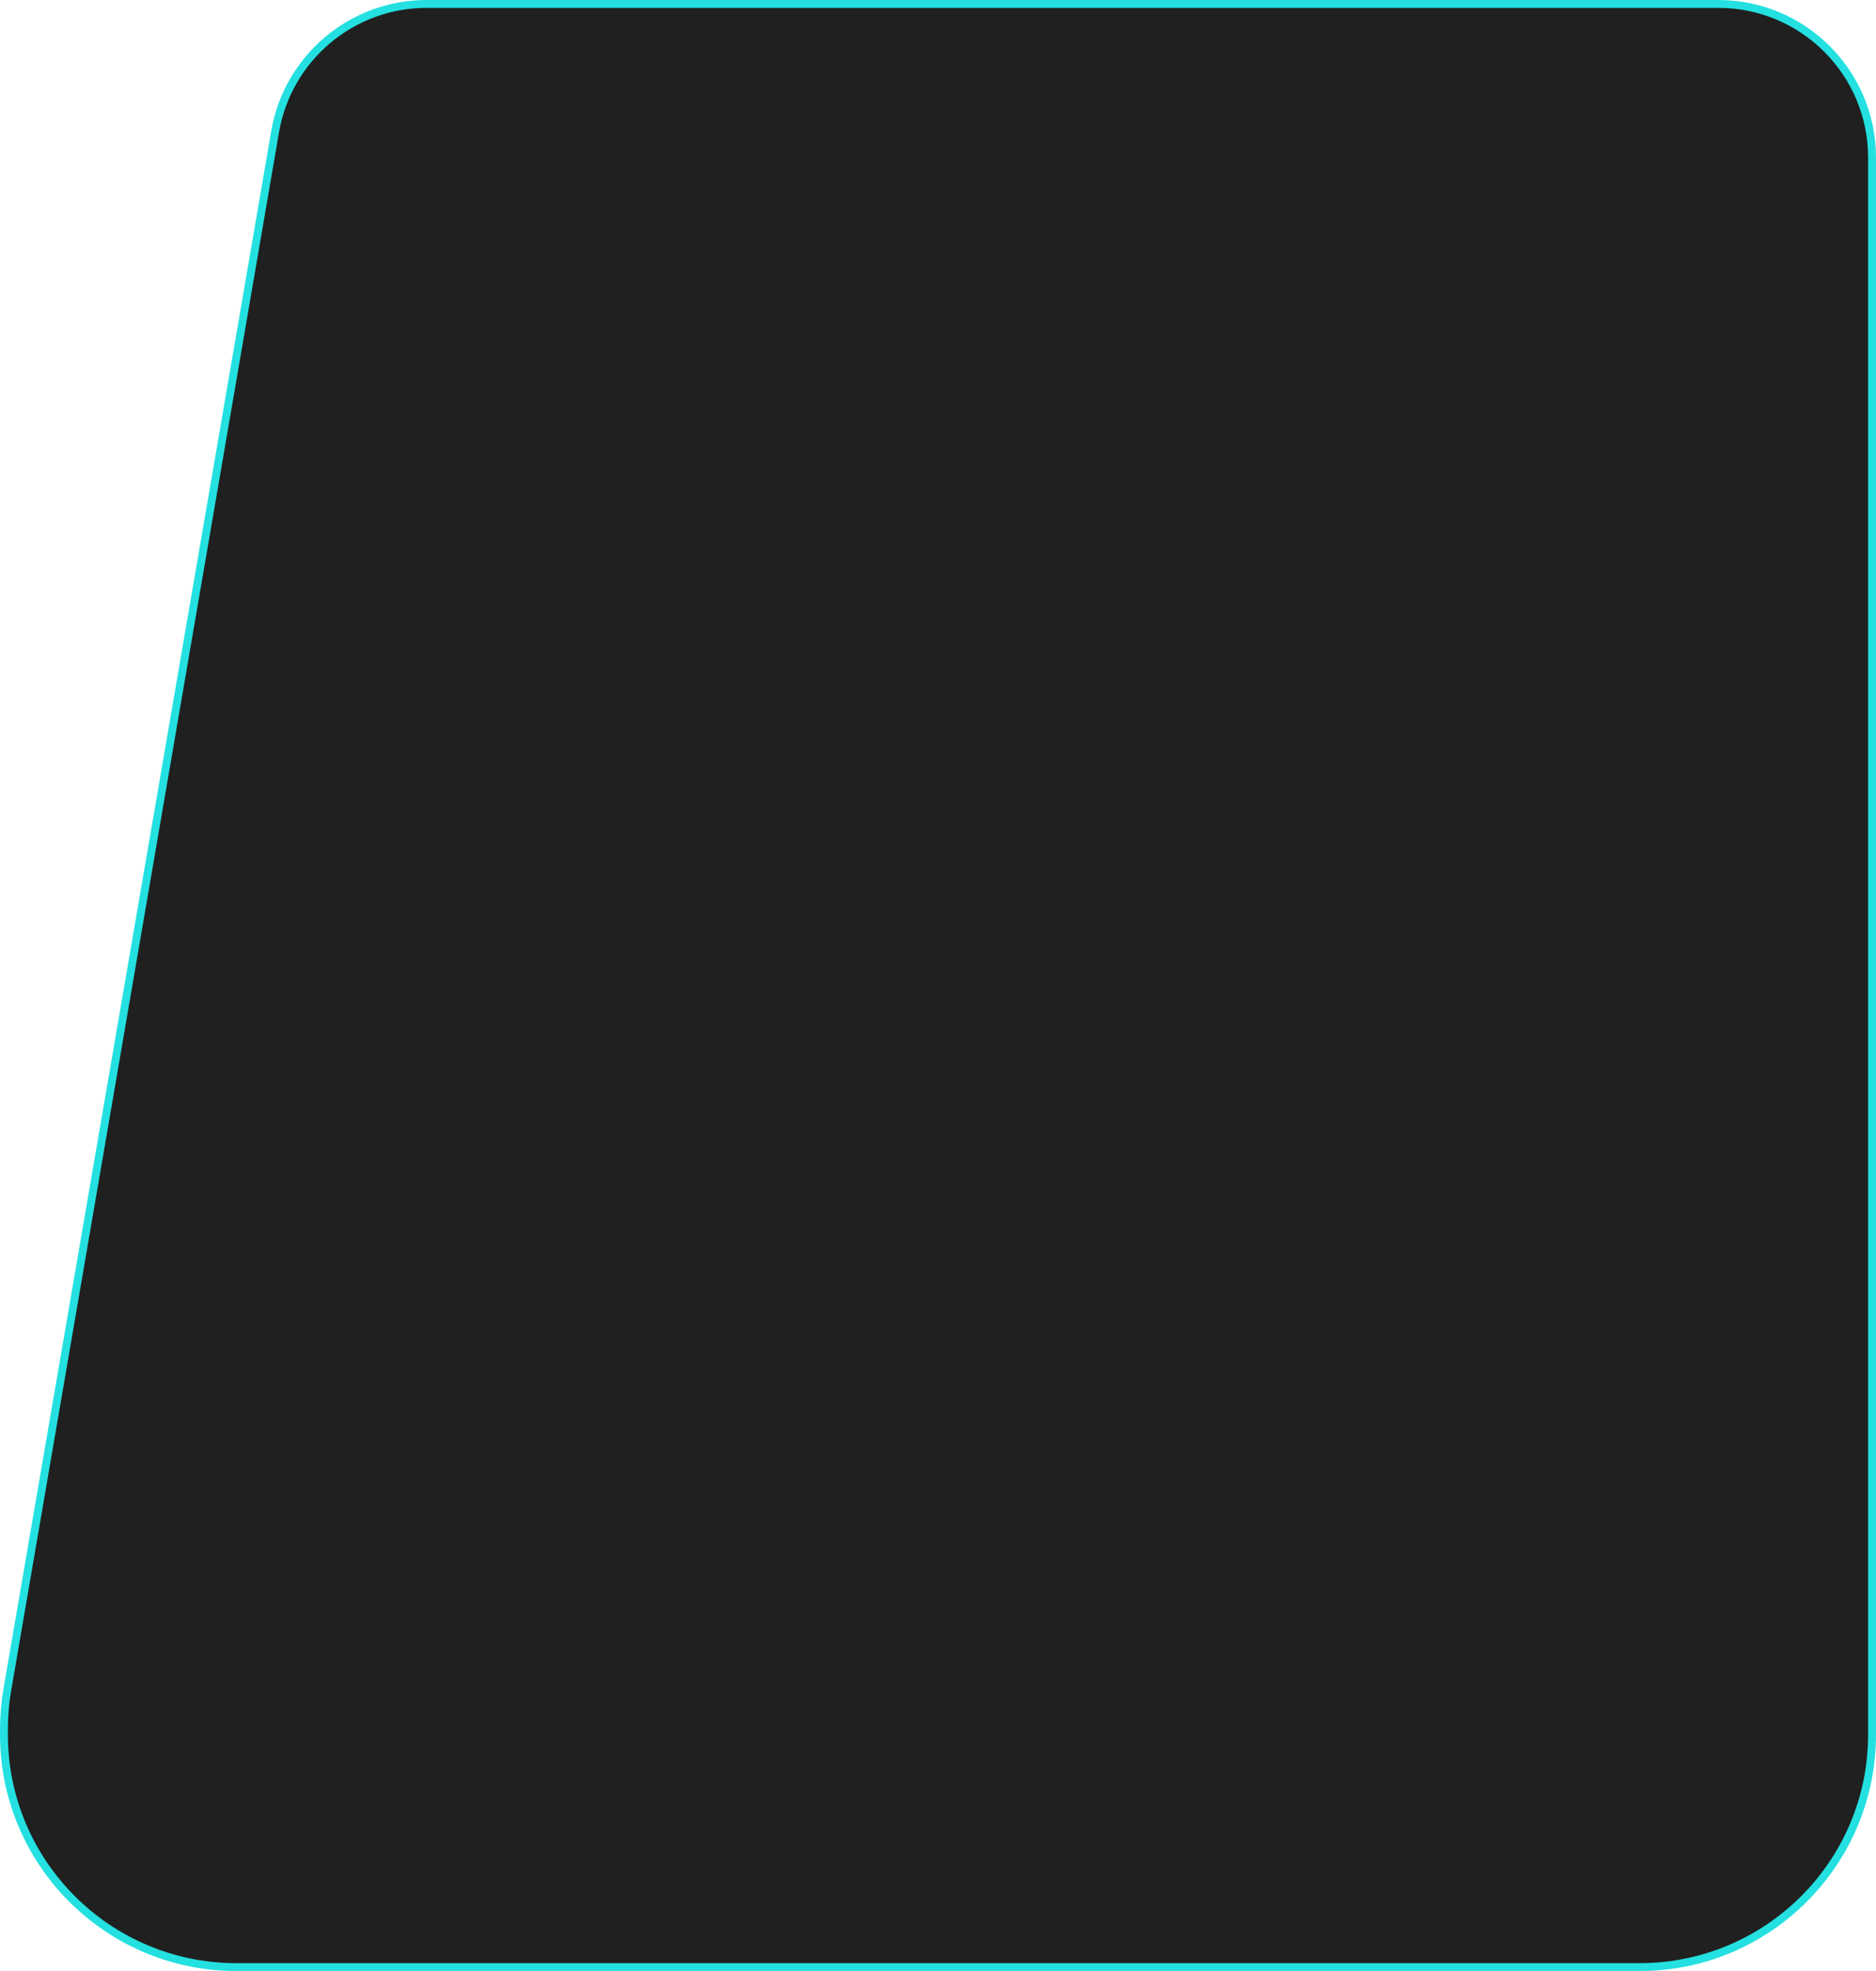 <?xml version="1.0" encoding="UTF-8" standalone="no"?><svg width="238" height="250" viewBox="0 0 238 250" fill="none" xmlns="http://www.w3.org/2000/svg">
<g clip-path="url(#clip0_613_289)">
<path d="M54.122 0.5H218C228.77 0.5 237.5 9.23 237.5 20V220C237.5 236.292 224.292 249.5 208 249.5H30C13.708 249.5 0.5 236.292 0.5 220V219.332C0.5 217.657 0.643 215.985 0.927 214.334L34.904 16.696C36.513 7.339 44.627 0.5 54.122 0.5Z" fill="#202020" stroke="#24E0E0"/>
</g>
<defs>
<clipPath id="clip0_613_289">
<rect width="238" height="250" fill="white"/>
</clipPath>
</defs>
</svg>
